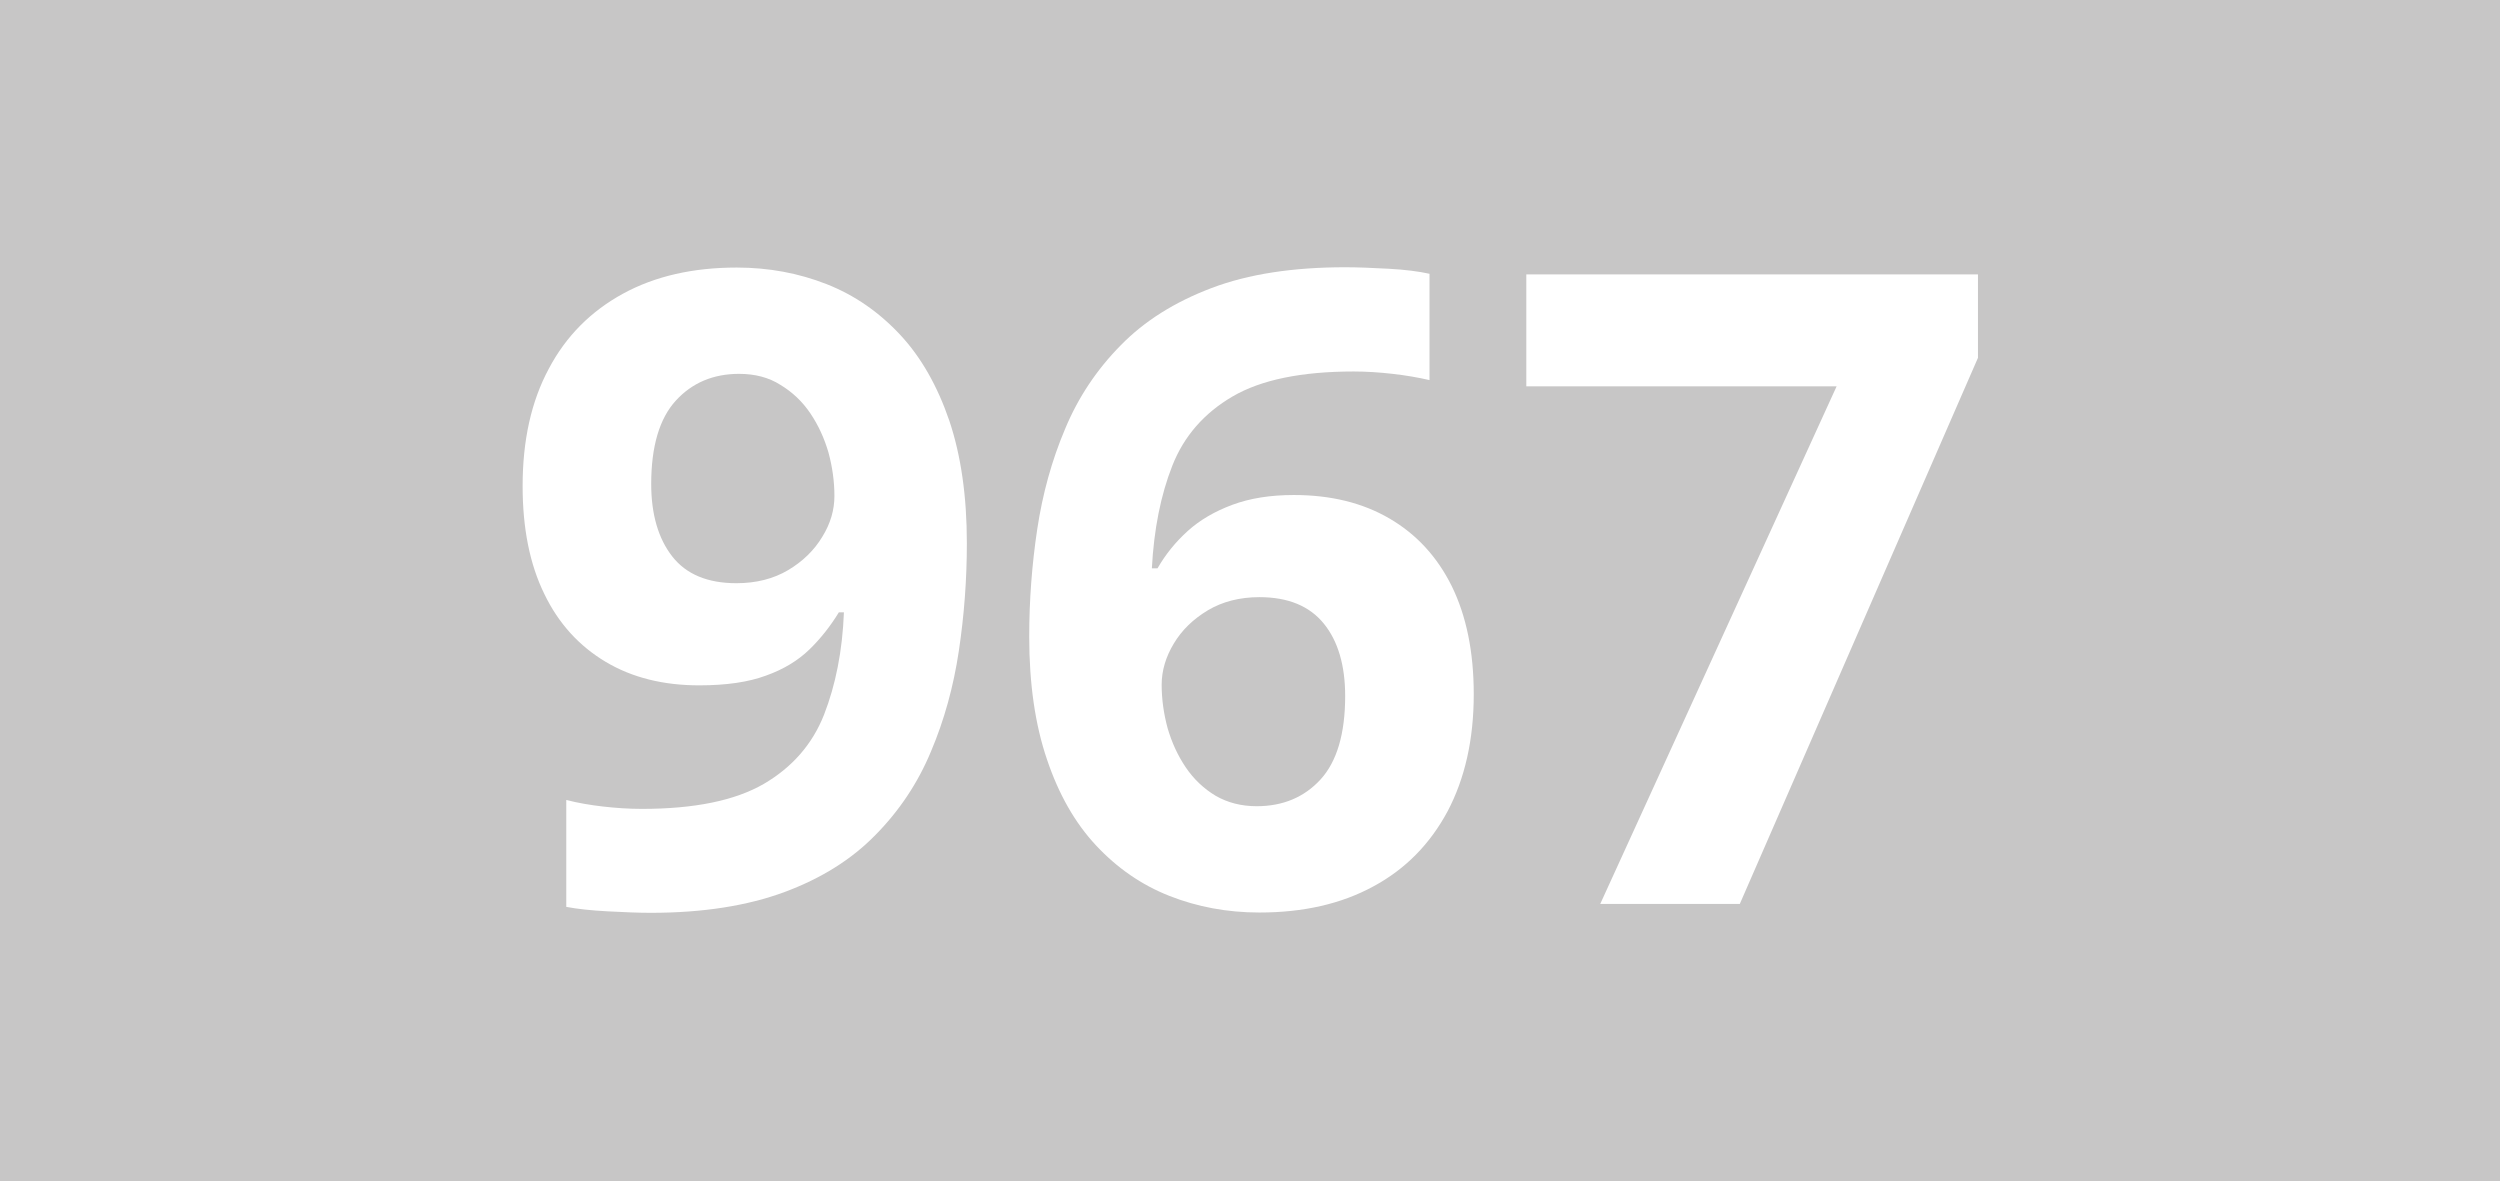 <?xml version="1.0" encoding="utf-8"?>
<!-- Generator: Adobe Illustrator 24.0.0, SVG Export Plug-In . SVG Version: 6.00 Build 0)  -->
<svg version="1.1" id="Calque_1" xmlns="http://www.w3.org/2000/svg" xmlns:xlink="http://www.w3.org/1999/xlink" x="0px" y="0px"
	 viewBox="0 0 841.9 397.8" style="enable-background:new 0 0 841.9 397.8;" xml:space="preserve">
<style type="text/css">
	.st0{fill:#C7C6C6;}
	.st1{fill:#FFFFFF;}
</style>
<rect y="0" class="st0" width="841.9" height="397.8"/>
<g>
	<path class="st1" d="M325.6,182.9c0,12.2-0.9,24.3-2.7,36.3c-1.8,12-4.9,23.3-9.4,33.9c-4.4,10.6-10.7,20-18.7,28.1
		c-8,8.2-18.2,14.6-30.6,19.2c-12.4,4.6-27.4,7-45,7c-4.2,0-9-0.2-14.6-0.5c-5.6-0.3-10.2-0.8-13.9-1.5v-36c3.9,1,8,1.7,12.3,2.2
		c4.4,0.5,8.7,0.8,13.2,0.8c17.7,0,31.3-2.8,41-8.4c9.6-5.6,16.4-13.4,20.3-23.3c3.9-10,6.2-21.5,6.7-34.5h-1.7
		c-2.8,4.6-6.1,8.8-9.9,12.5c-3.8,3.7-8.7,6.7-14.6,8.8c-5.9,2.2-13.4,3.3-22.5,3.3c-12.1,0-22.6-2.6-31.5-7.9
		c-8.9-5.3-15.9-12.9-20.7-22.9c-4.9-10-7.3-22.1-7.3-36.3c0-15.4,2.9-28.5,8.8-39.5c5.8-11,14.2-19.4,25-25.3
		c10.8-5.9,23.6-8.8,38.3-8.8c10.8,0,20.9,1.9,30.3,5.6c9.4,3.7,17.6,9.4,24.7,17c7.1,7.6,12.6,17.3,16.6,29
		C323.6,153.3,325.6,167.1,325.6,182.9z M248.9,125.9c-8.7,0-15.8,3-21.3,9c-5.5,6-8.3,15.4-8.3,28.1c0,10.2,2.4,18.4,7.1,24.4
		c4.7,6,11.9,9,21.6,9c6.7,0,12.5-1.5,17.4-4.4c4.9-2.9,8.8-6.7,11.5-11.2c2.8-4.5,4.1-9.1,4.1-13.8c0-4.9-0.7-9.8-2-14.6
		c-1.4-4.8-3.4-9.2-6.1-13.2c-2.7-4-6.1-7.2-10.1-9.6C258.9,127.1,254.2,125.9,248.9,125.9z"/>
	<path class="st1" d="M346.6,214.4c0-12.2,0.9-24.2,2.7-36.2c1.8-11.9,4.9-23.2,9.4-33.8c4.4-10.6,10.7-20,18.7-28.1
		c8-8.2,18.2-14.6,30.6-19.3c12.4-4.7,27.4-7,45-7c4.2,0,9,0.2,14.6,0.5c5.6,0.3,10.2,0.9,13.8,1.7V128c-3.9-0.9-8-1.6-12.4-2.1
		c-4.4-0.5-8.8-0.8-13.1-0.8c-17.6,0-31.2,2.8-40.8,8.4c-9.6,5.6-16.4,13.4-20.3,23.3c-3.9,9.9-6.2,21.4-6.9,34.6h1.9
		c2.7-4.7,6.1-8.9,10.2-12.6c4.1-3.7,9.1-6.6,15-8.8c5.9-2.2,12.8-3.3,20.7-3.3c12.4,0,23.1,2.6,32.2,7.9c9.1,5.3,16.1,12.9,21,22.8
		c4.9,10,7.4,22.1,7.4,36.4c0,15.3-3,28.4-8.8,39.4c-5.9,11-14.2,19.5-25,25.3c-10.8,5.9-23.6,8.8-38.4,8.8
		c-10.8,0-20.9-1.9-30.3-5.6c-9.4-3.7-17.6-9.4-24.7-17c-7.1-7.6-12.6-17.3-16.5-28.9C348.6,244.1,346.6,230.3,346.6,214.4z
		 M423.2,271.5c8.8,0,16-3,21.5-9c5.5-6,8.3-15.4,8.3-28.1c0-10.3-2.4-18.5-7.2-24.4c-4.8-5.9-12-8.9-21.7-8.9
		c-6.6,0-12.4,1.5-17.3,4.4c-5,3-8.8,6.7-11.5,11.2c-2.7,4.5-4.1,9.1-4.1,13.9c0,4.9,0.7,9.8,2,14.6c1.4,4.8,3.4,9.2,6.1,13.2
		c2.7,4,6.1,7.2,10.1,9.6C413.4,270.3,418,271.5,423.2,271.5z"/>
	<path class="st1" d="M538.9,304.4l79.6-174.3H514V92.4h152.1v28.1l-80.2,183.9H538.9z"/>
</g>
</svg>
